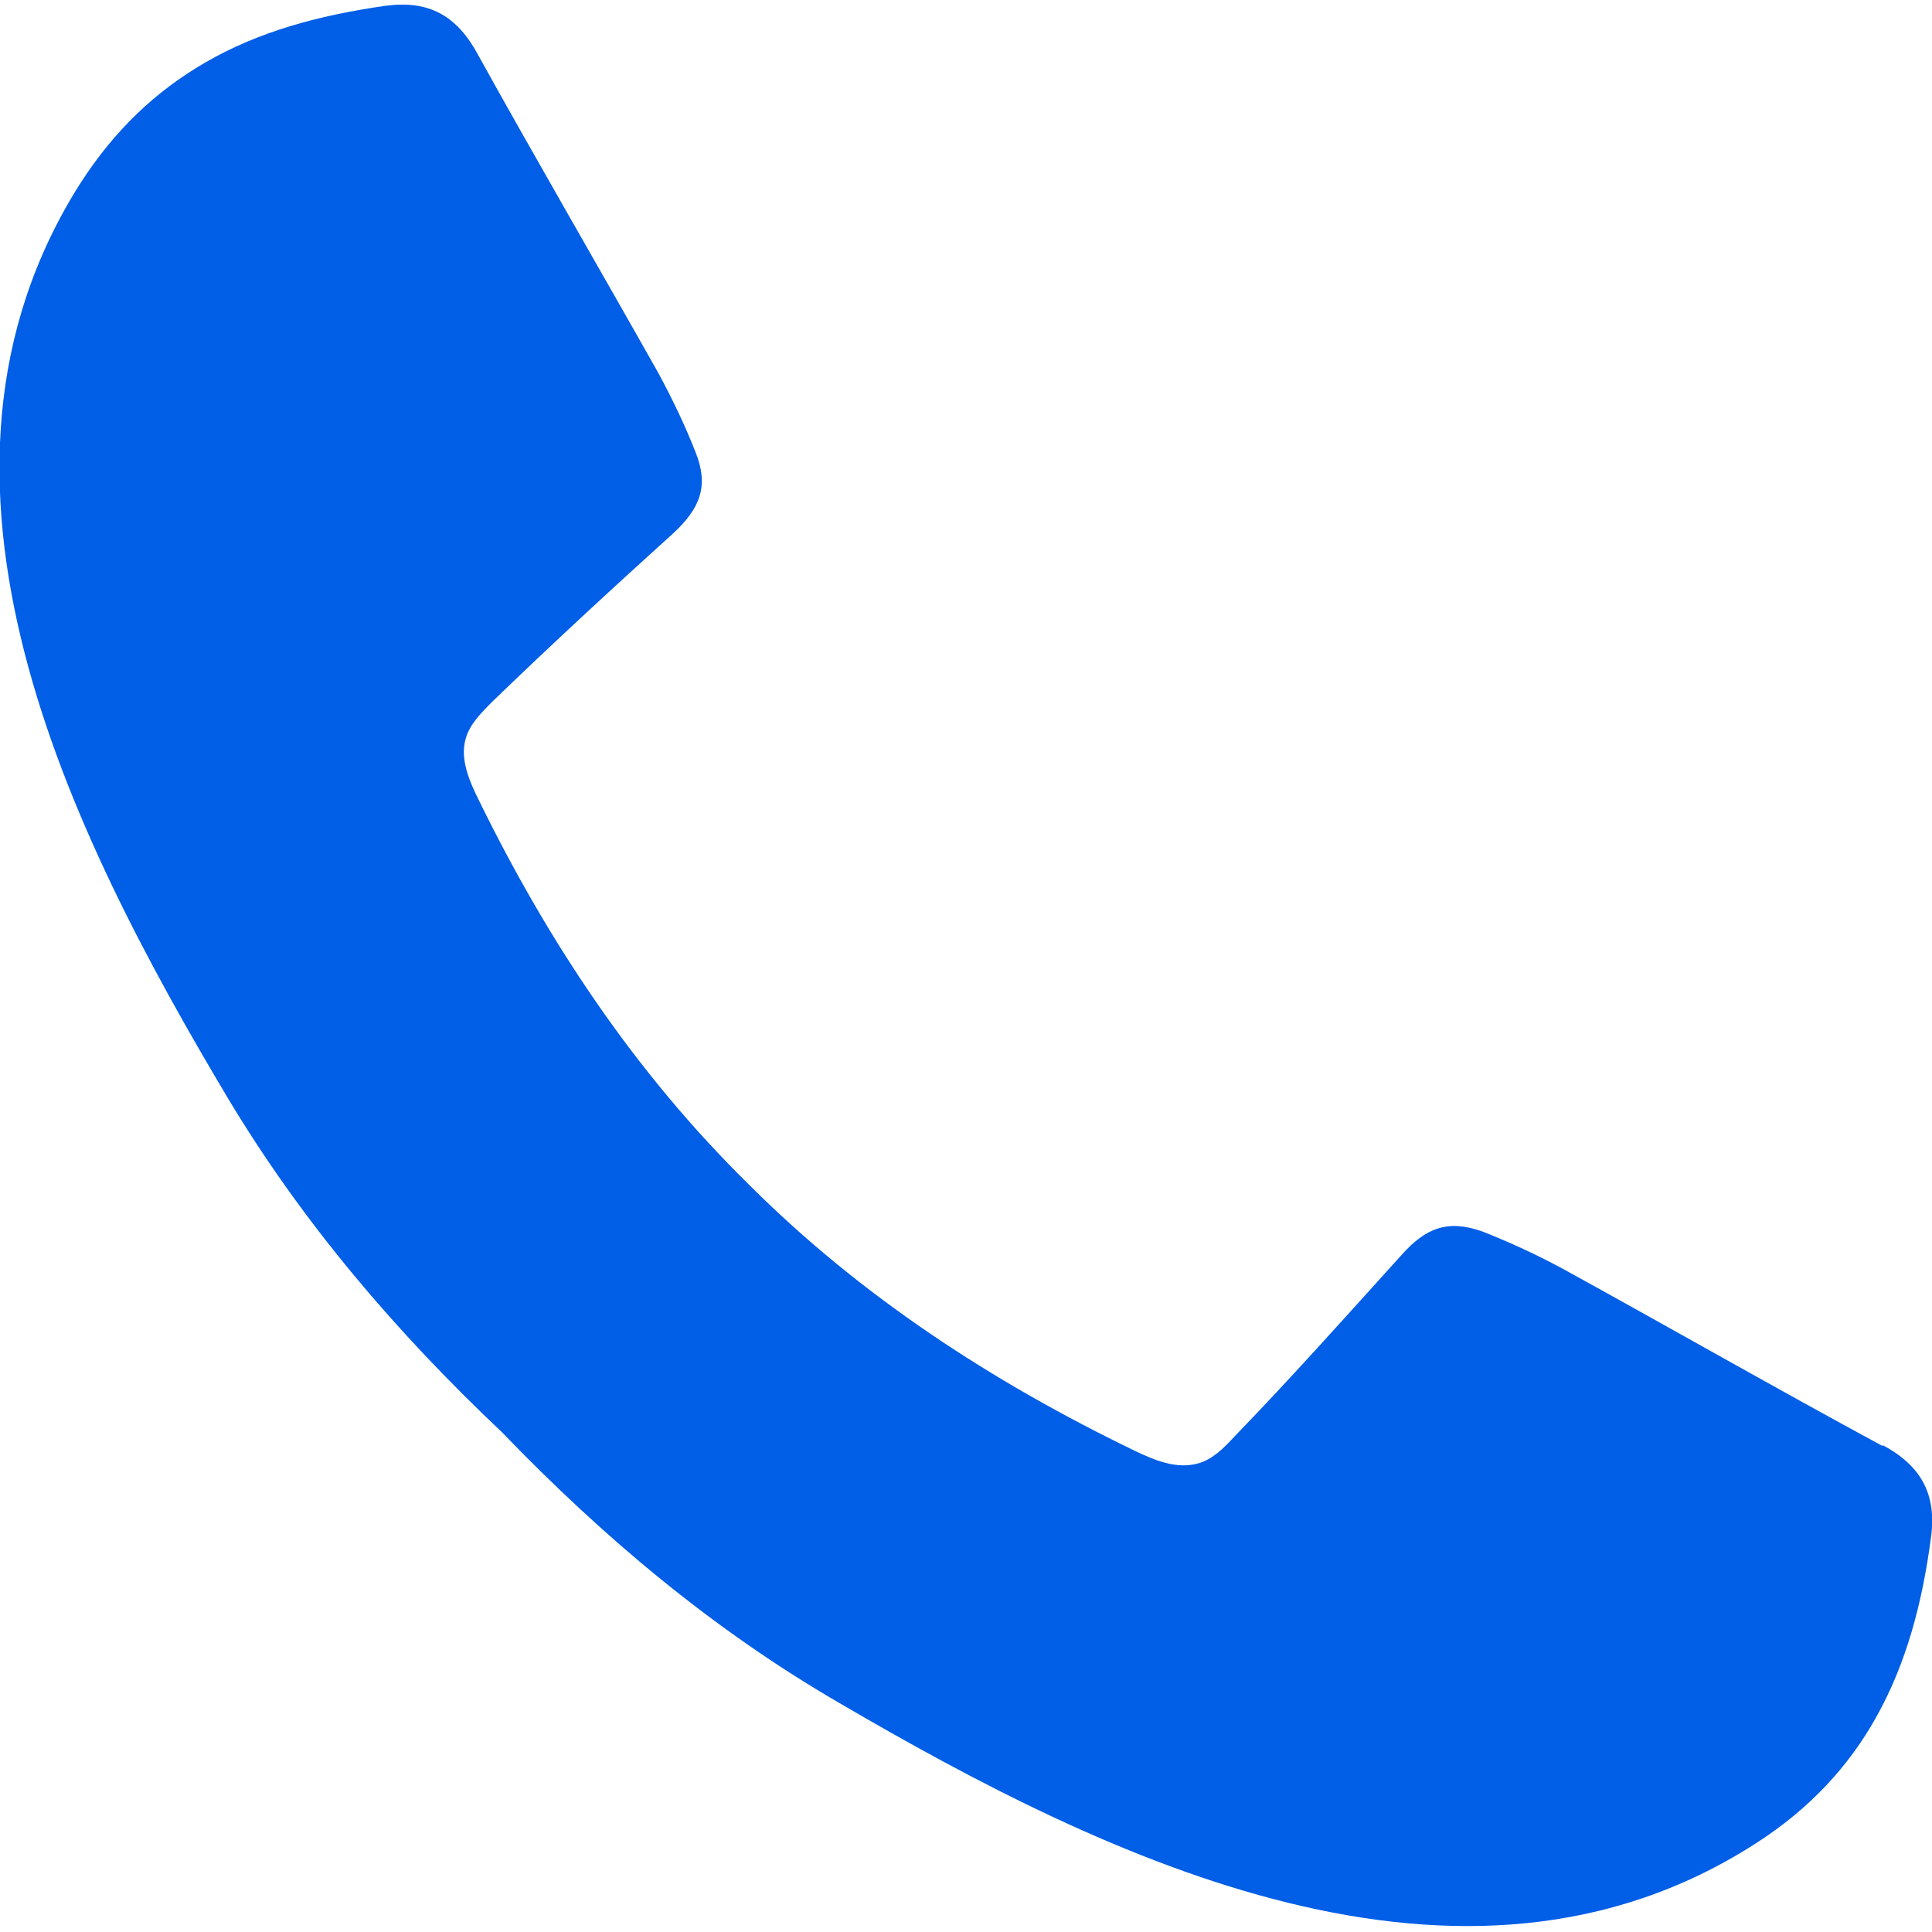 <?xml version="1.0" encoding="UTF-8"?>
<svg xmlns="http://www.w3.org/2000/svg" id="_レイヤー_1" data-name="レイヤー 1" viewBox="0 0 200 200">
  <path d="m194.9,149.7c-11.1-6-22.1-12.3-33.2-18.4-2.6-1.4-5.4-2.7-8.2-3.8-3.6-1.3-5.9-.4-8.4,2.4-5.7,6.3-11.4,12.7-17.3,18.8-1.1,1.2-2.3,2.4-3.8,2.8-2.2.6-4.4-.3-6.5-1.3-14.7-7.1-28.4-16-40-27.6h0s0,0,0,0c0,0,0,0,0,0h0c-11.7-11.5-20.7-25-27.9-39.7-1-2-2-4.3-1.4-6.4.4-1.5,1.6-2.7,2.8-3.9,6.1-5.9,12.4-11.7,18.7-17.4,2.8-2.6,3.7-4.9,2.3-8.4-1.1-2.8-2.4-5.5-3.8-8.1-6.2-11-12.6-22-18.7-33C47.3,1.6,44.4,0,39.9.6c-7,1-13.2,2.7-18.7,5.9-5,2.9-9.3,6.9-12.9,12.5-19.4,30.6-1.1,67.2,15.3,94.7,7.8,13,17.5,24.3,28.4,34.6,10.4,10.8,21.8,20.4,34.9,28,27.7,16.2,64.5,34.1,94.9,14.5,5.6-3.6,9.6-8,12.4-13,3.1-5.5,4.8-11.8,5.7-18.7.6-4.5-1.1-7.4-5-9.5h0Z" fill="#005ee7" stroke-width="0"/>
</svg>
